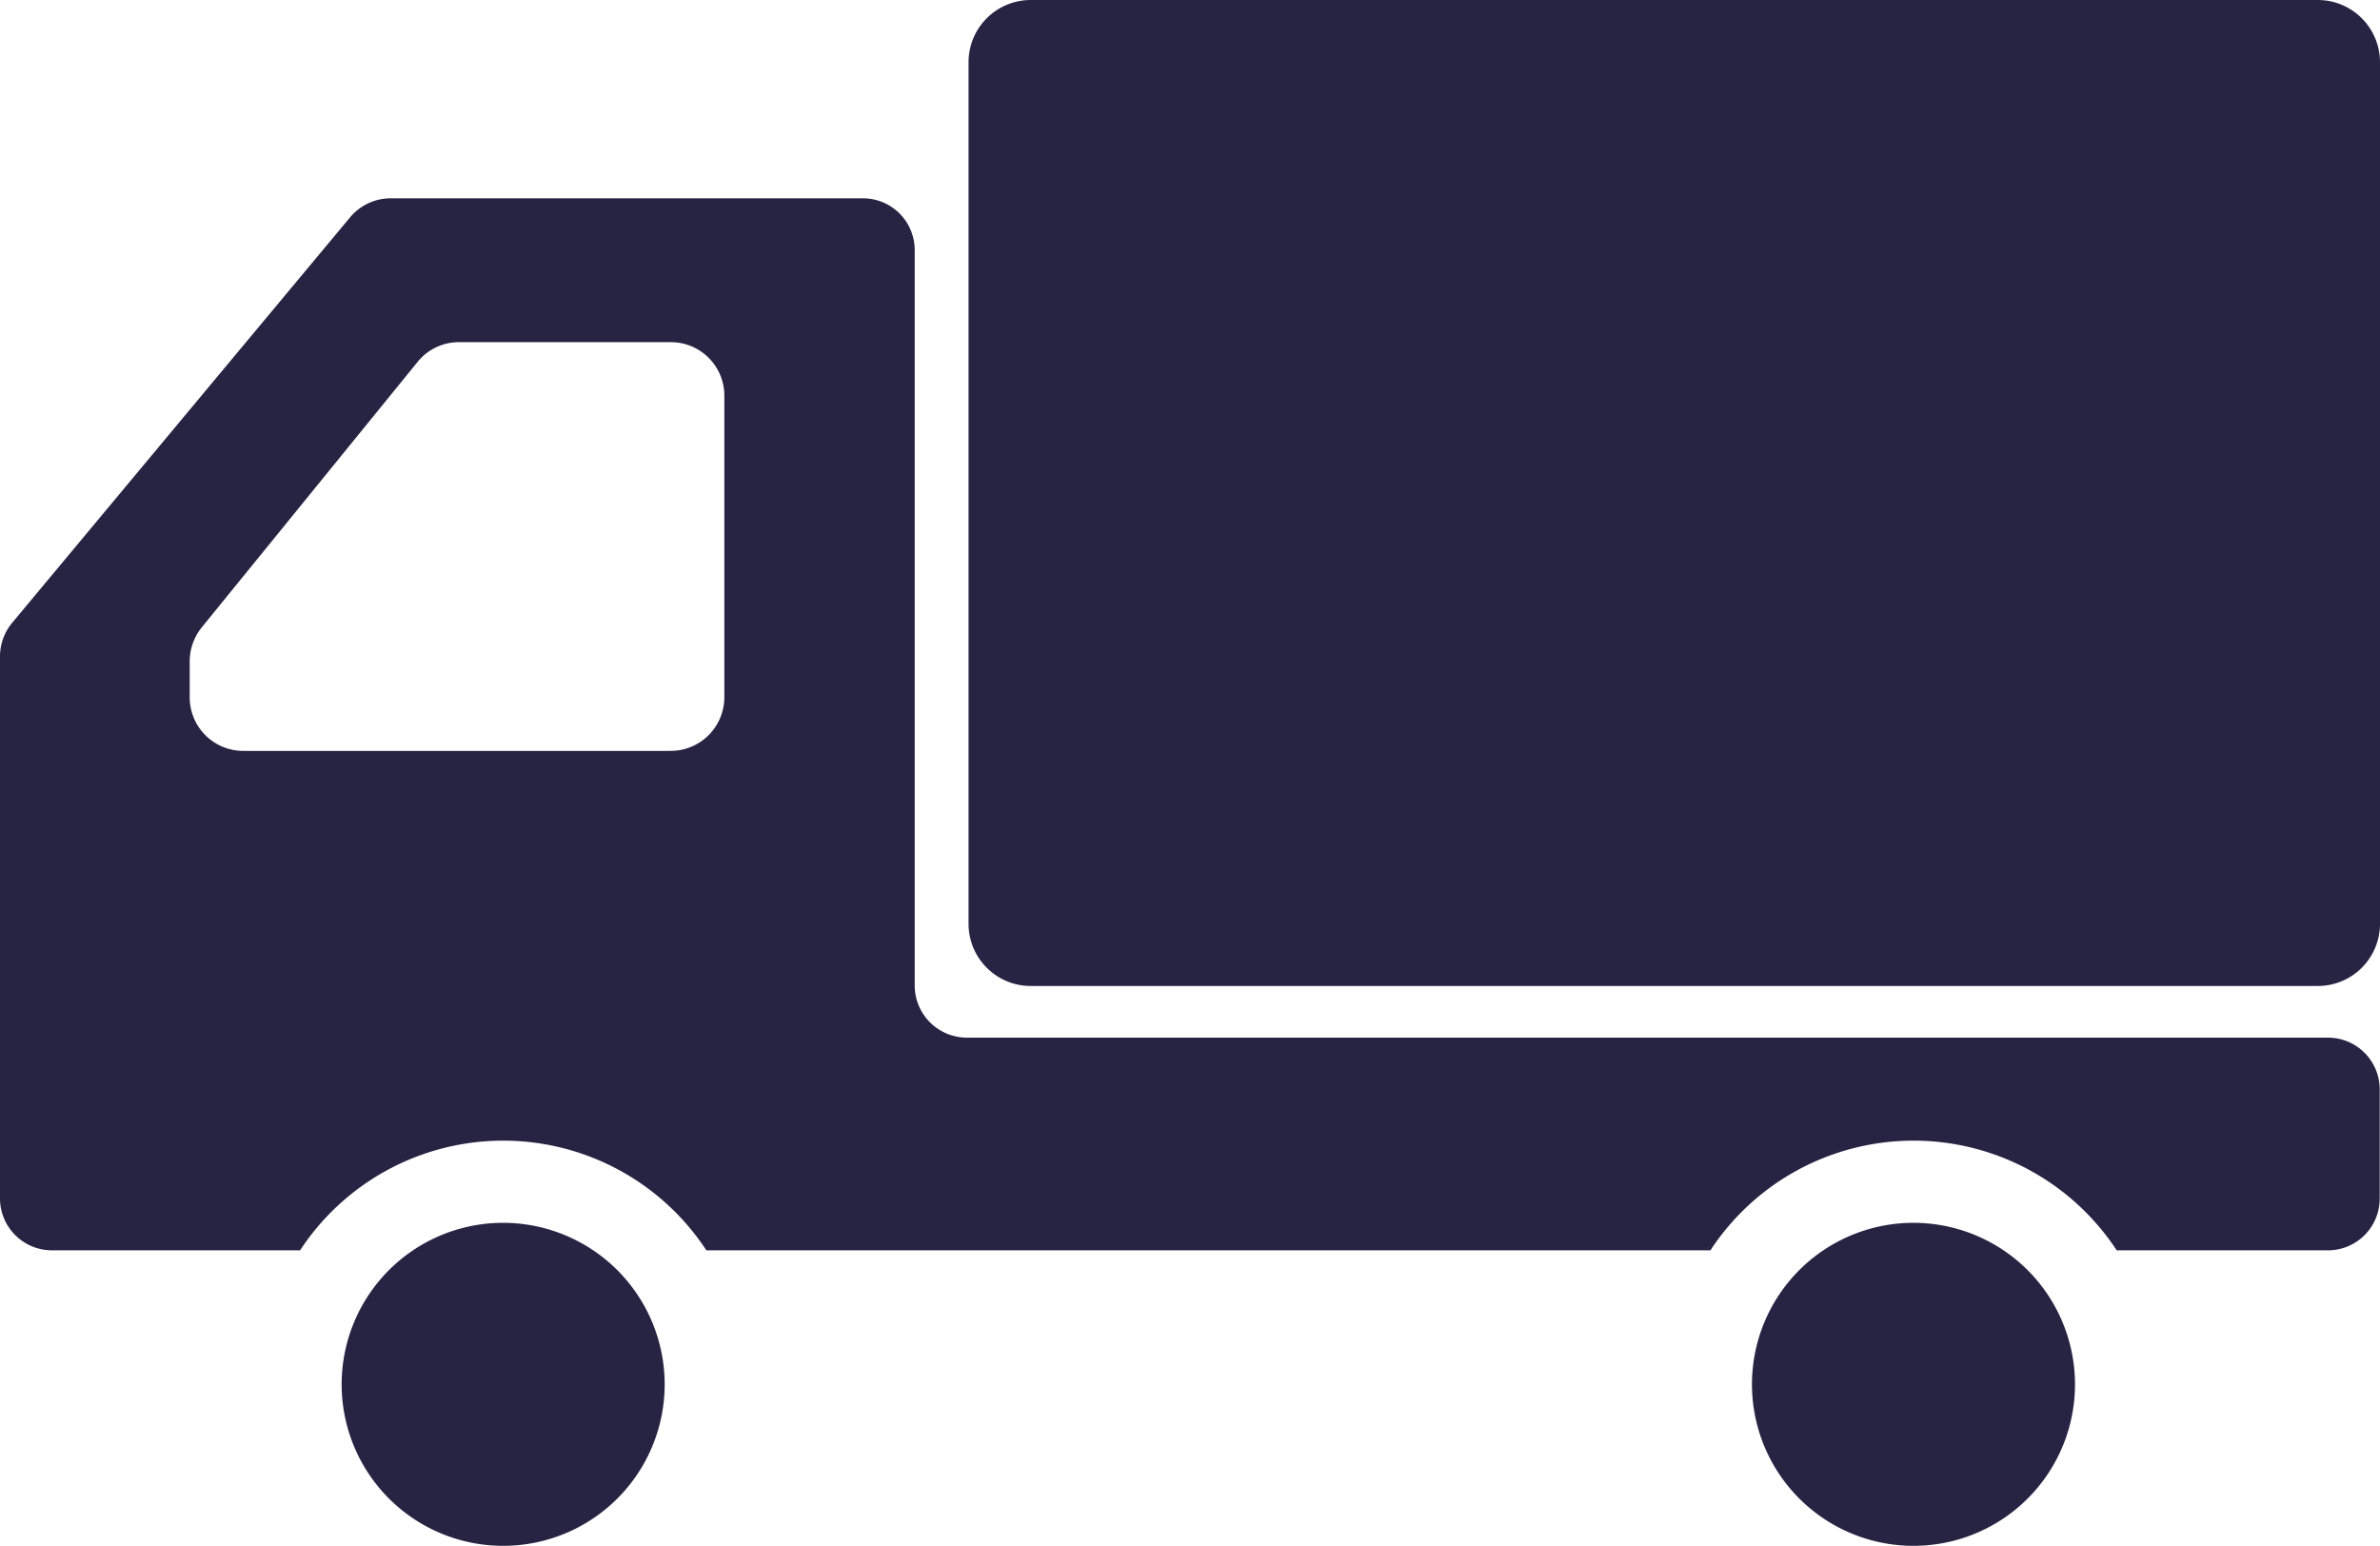 <svg xmlns="http://www.w3.org/2000/svg" width="552" height="358.53" viewBox="0 0 552 358.53"><defs><style>.a{fill:#272343;}</style></defs><path class="a" d="M116.71,283.62a37.46,37.46,0,1,0,37.45,37.46A37.49,37.49,0,0,0,116.71,283.62Z"/><path class="a" d="M443.81,283.62a37.46,37.46,0,1,0,37.45,37.46A37.49,37.49,0,0,0,443.81,283.62Z"/><path class="a" d="M537.57,0H239.07a14.43,14.43,0,0,0-14.43,14.44V214.26a14.42,14.42,0,0,0,14.43,14.43h298.5A14.43,14.43,0,0,0,552,214.26V14.44A14.44,14.44,0,0,0,537.57,0Z"/><path class="a" d="M540,240.67H224.23a12.11,12.11,0,0,1-12.08-12.08V58a12,12,0,0,0-12-12H90.55a12.23,12.23,0,0,0-9.28,4.32L2.8,144.48A12.24,12.24,0,0,0,0,152.16V278a12.05,12.05,0,0,0,12.08,12H69.6a56.35,56.35,0,0,1,94.23,0H396.7a56.35,56.35,0,0,1,94.23,0h49a12,12,0,0,0,12-12V252.67A12,12,0,0,0,540,240.67ZM44,161.76v-8.32a12.61,12.61,0,0,1,2.72-7.84L96.87,83.92a12.3,12.3,0,0,1,9.6-4.56h49.12A12.41,12.41,0,0,1,168,91.76v70a12.46,12.46,0,0,1-12.4,12.4H56.4A12.41,12.41,0,0,1,44,161.76Z"/></svg>